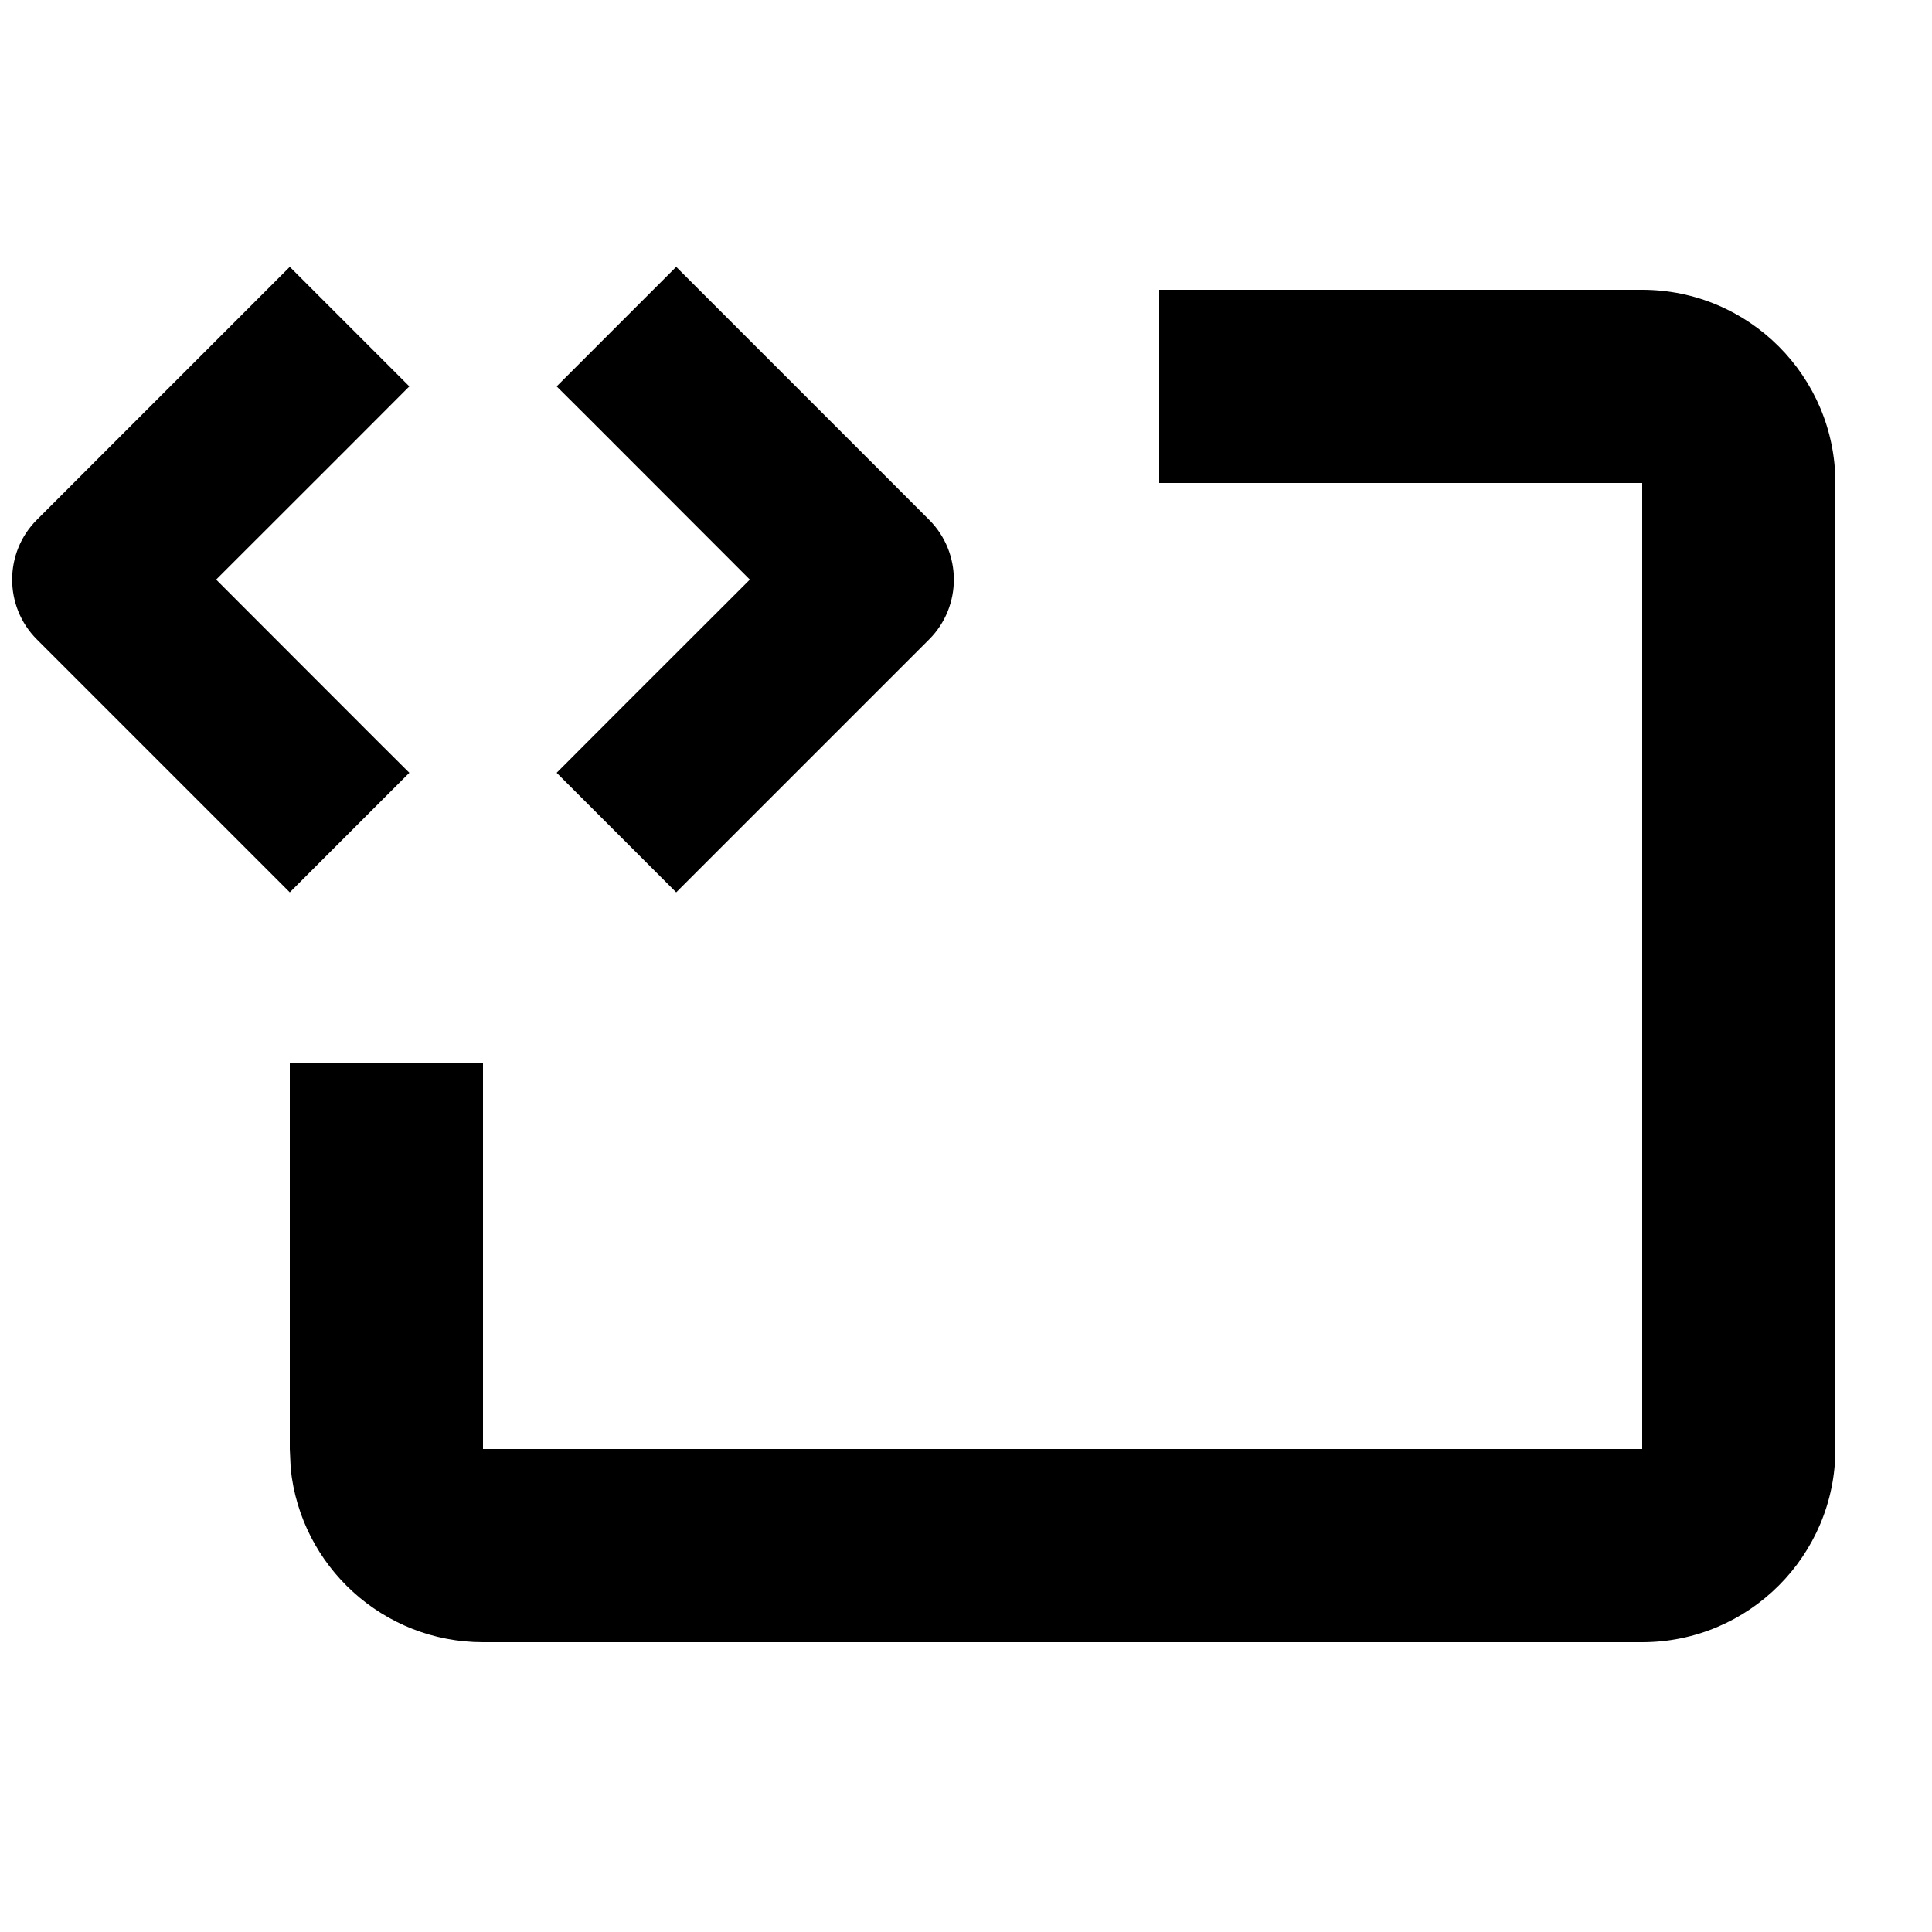 <svg xmlns="http://www.w3.org/2000/svg" viewBox="0 0 640 640"><!--! Font Awesome Pro 7.1.0 by @fontawesome - https://fontawesome.com License - https://fontawesome.com/license (Commercial License) Copyright 2025 Fonticons, Inc. --><path fill="currentColor" d="M544 96C579.3 96 608 124.7 608 160L608 480C608 515.3 579.3 544 544 544L160 544C126.9 544 99.6 518.8 96.3 486.5L96 480L96 352L160 352L160 480L544 480L544 160L384 160L384 96L544 96zM135.6 128C126.5 137.1 105.2 158.5 71.6 192C105.1 225.5 126.4 246.9 135.6 256L96 295.6L76.2 275.8L12.2 211.8C1.3 200.9 1.3 183.1 12.2 172.2L76.2 108.2L96 88.4L135.6 128zM243.8 108.2L307.8 172.2C318.7 183.1 318.7 200.9 307.8 211.8L243.8 275.8L224 295.6L184.4 256C193.5 246.9 214.8 225.5 248.4 192C214.9 158.5 193.6 137.1 184.4 128L224 88.4L243.8 108.2z"/></svg>